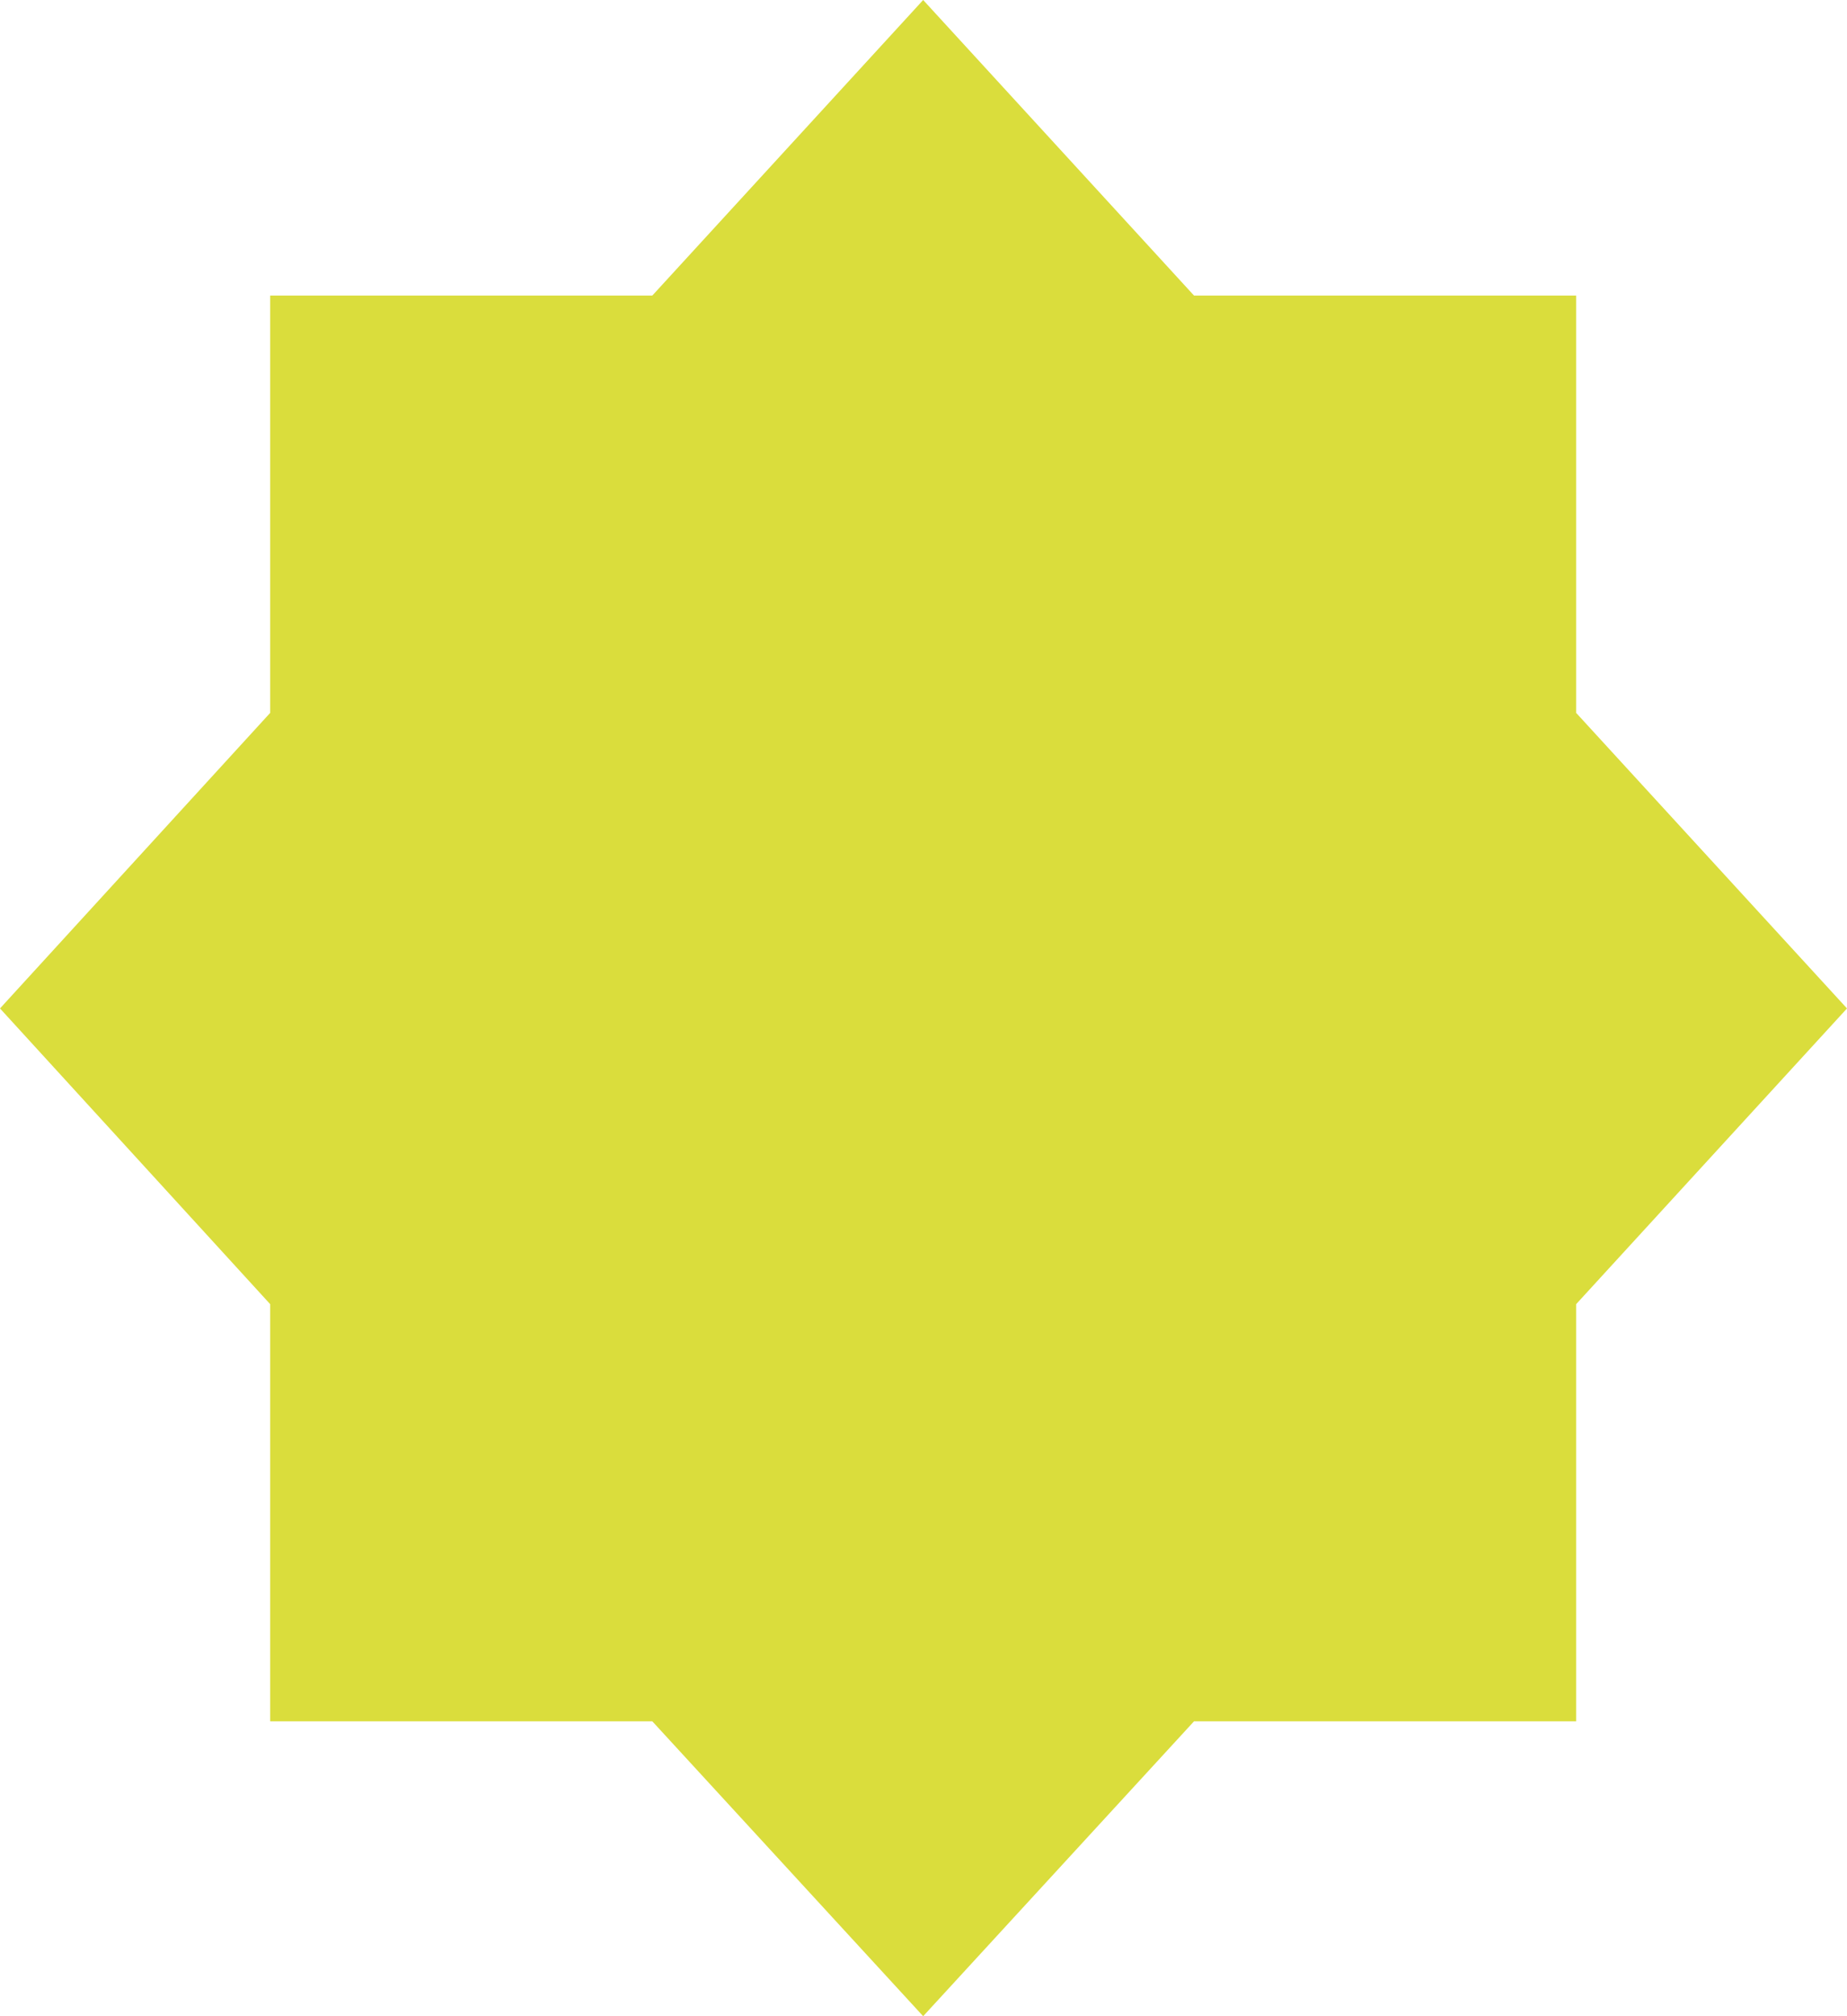 <svg width="11" height="12" viewBox="0 0 11 12" fill="none" xmlns="http://www.w3.org/2000/svg">
<path d="M5.498 12L3.885 10.245H1.609V7.762L0 6.002L1.609 4.243V1.759H3.885L5.498 0L7.111 1.759H9.387V4.243L11 6.002L9.387 7.762V10.245H7.111L5.498 12Z" fill="#DADD3C"/>
</svg>
